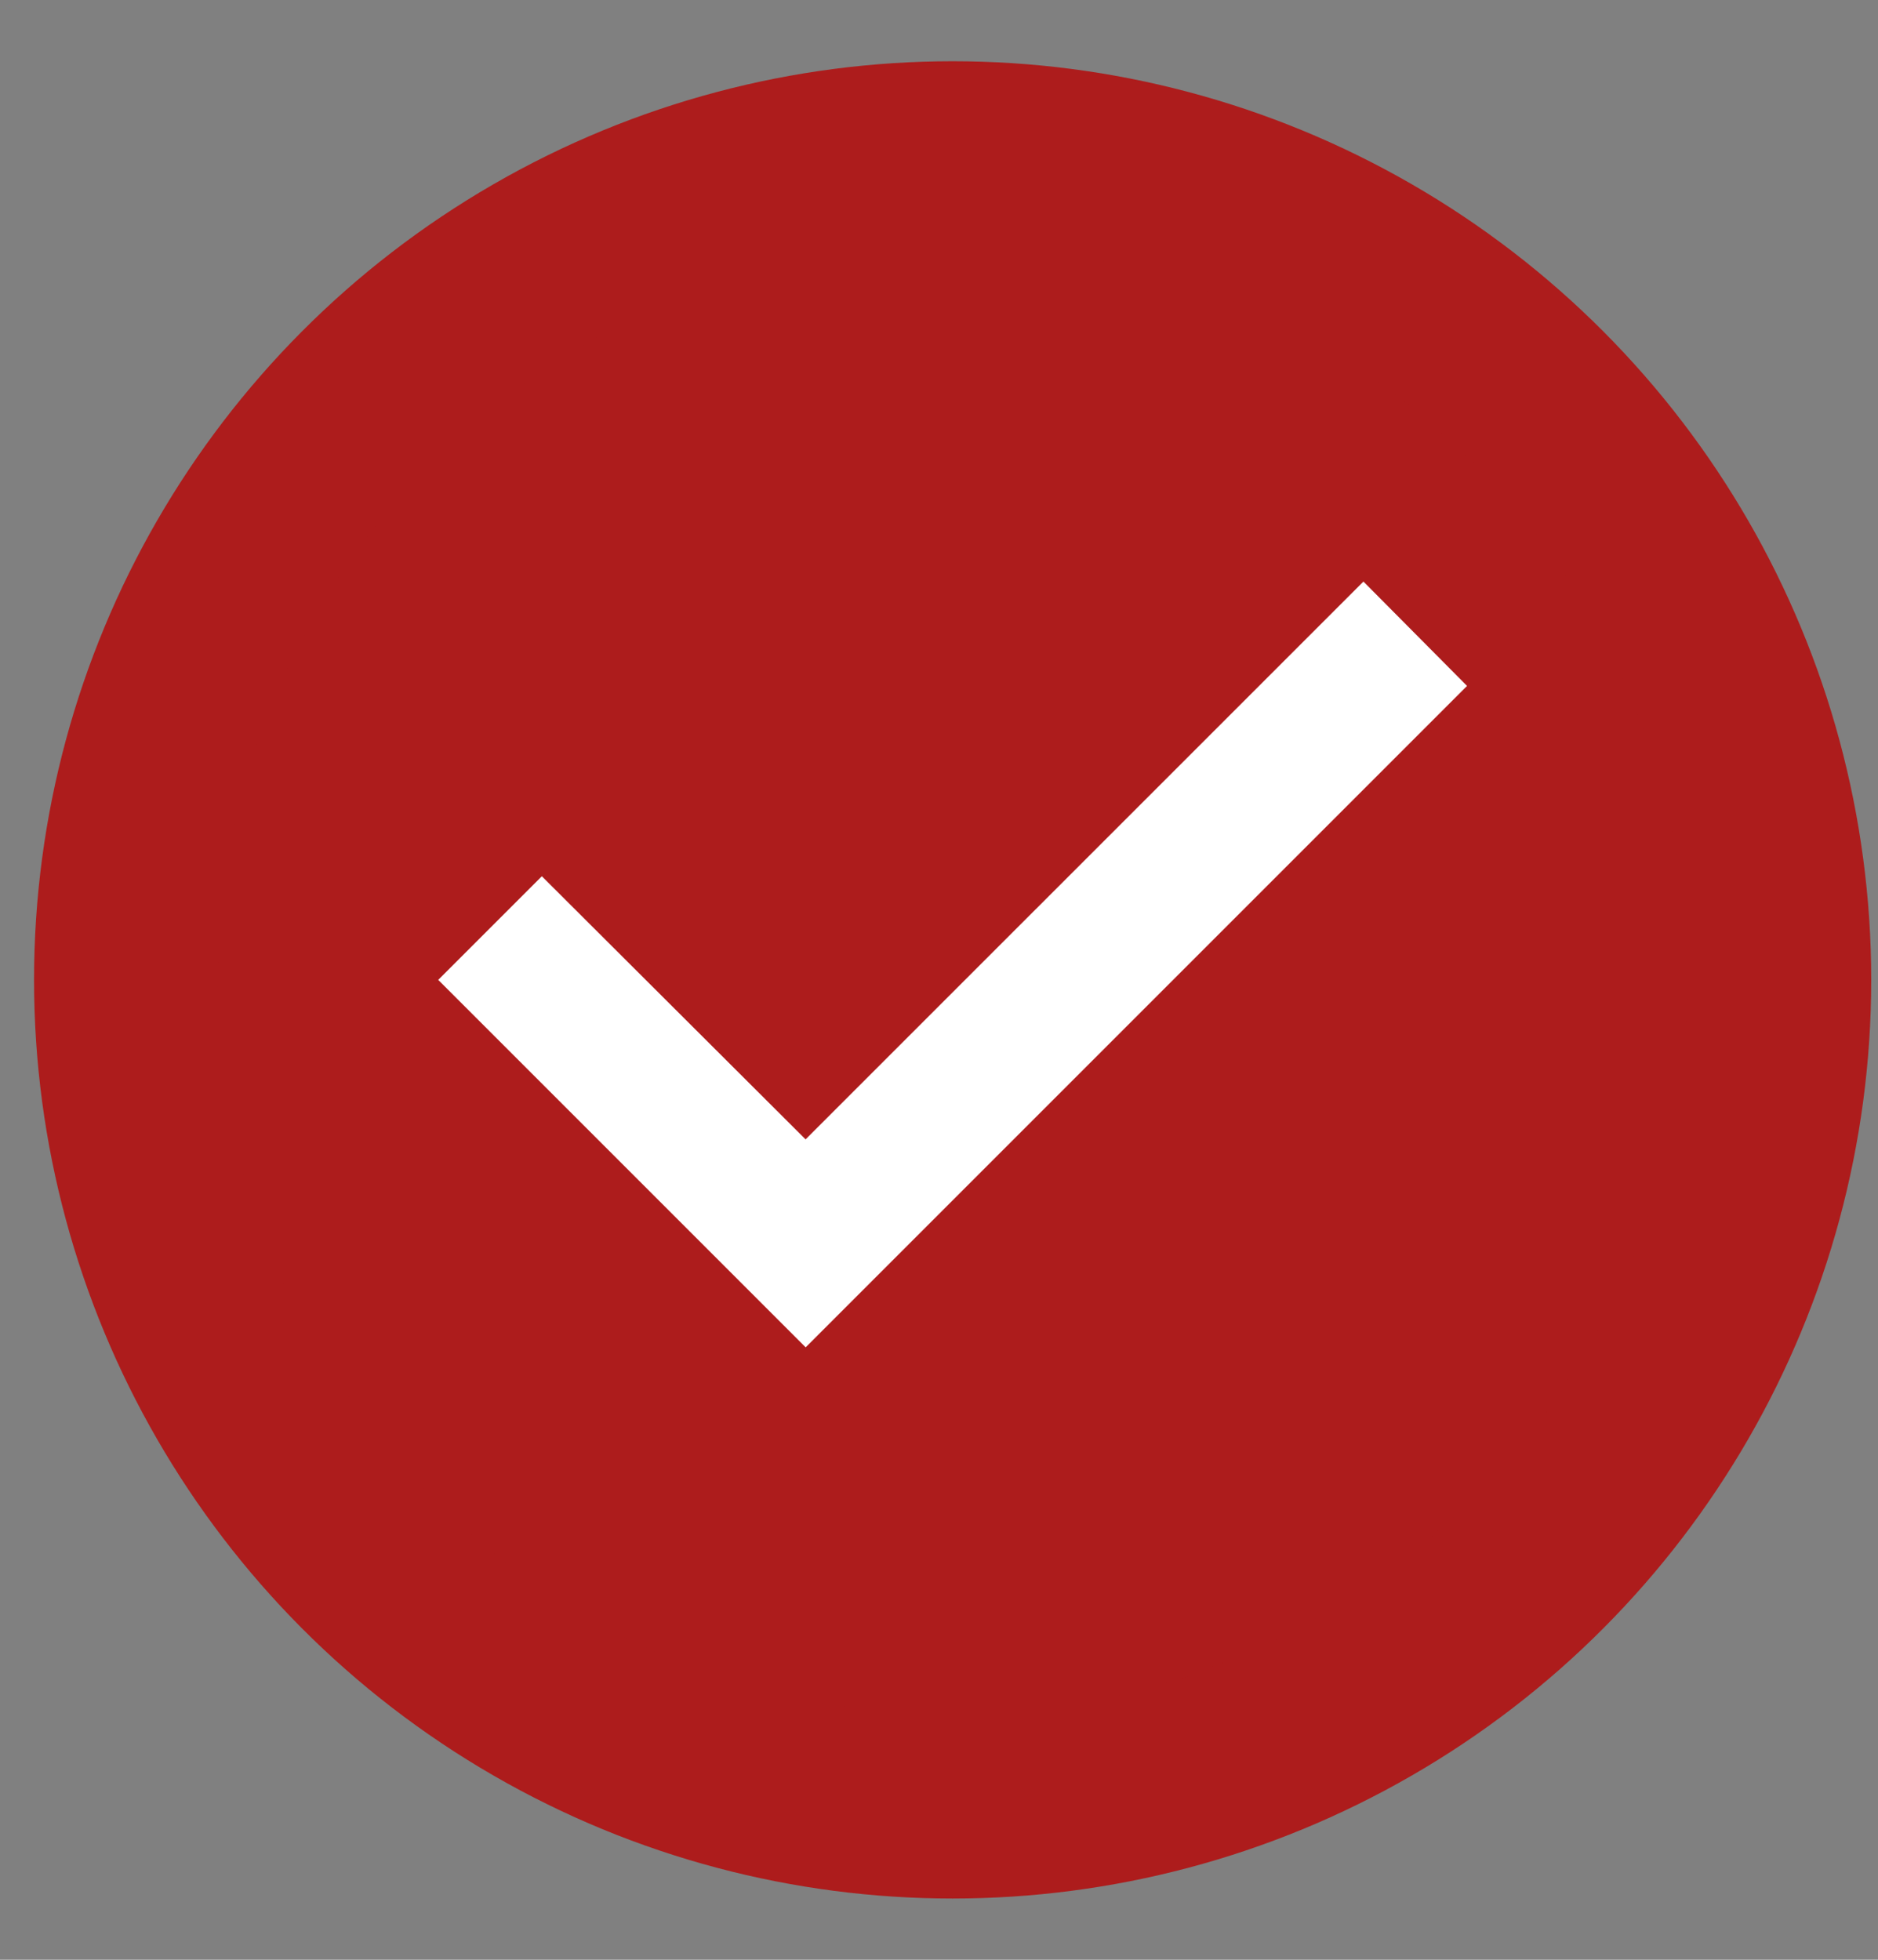 <svg xmlns="http://www.w3.org/2000/svg" width="23" height="24" fill="none"><rect width="100%" height="100%" fill="#808080" stroke="none"/><circle cx="11.667" cy="12" r="10" fill="#fff" stroke="#AD1C1C" stroke-width="2.5"/><path fill="#AD1C1C" d="M11.667 3c-4.95 0-9 4.05-9 9s4.05 9 9 9 9-4.05 9-9-4.05-9-9-9m-1.8 13.5-4.5-4.5 1.269-1.269 3.23 3.222 6.832-6.831L17.967 8.4z"/></svg>
